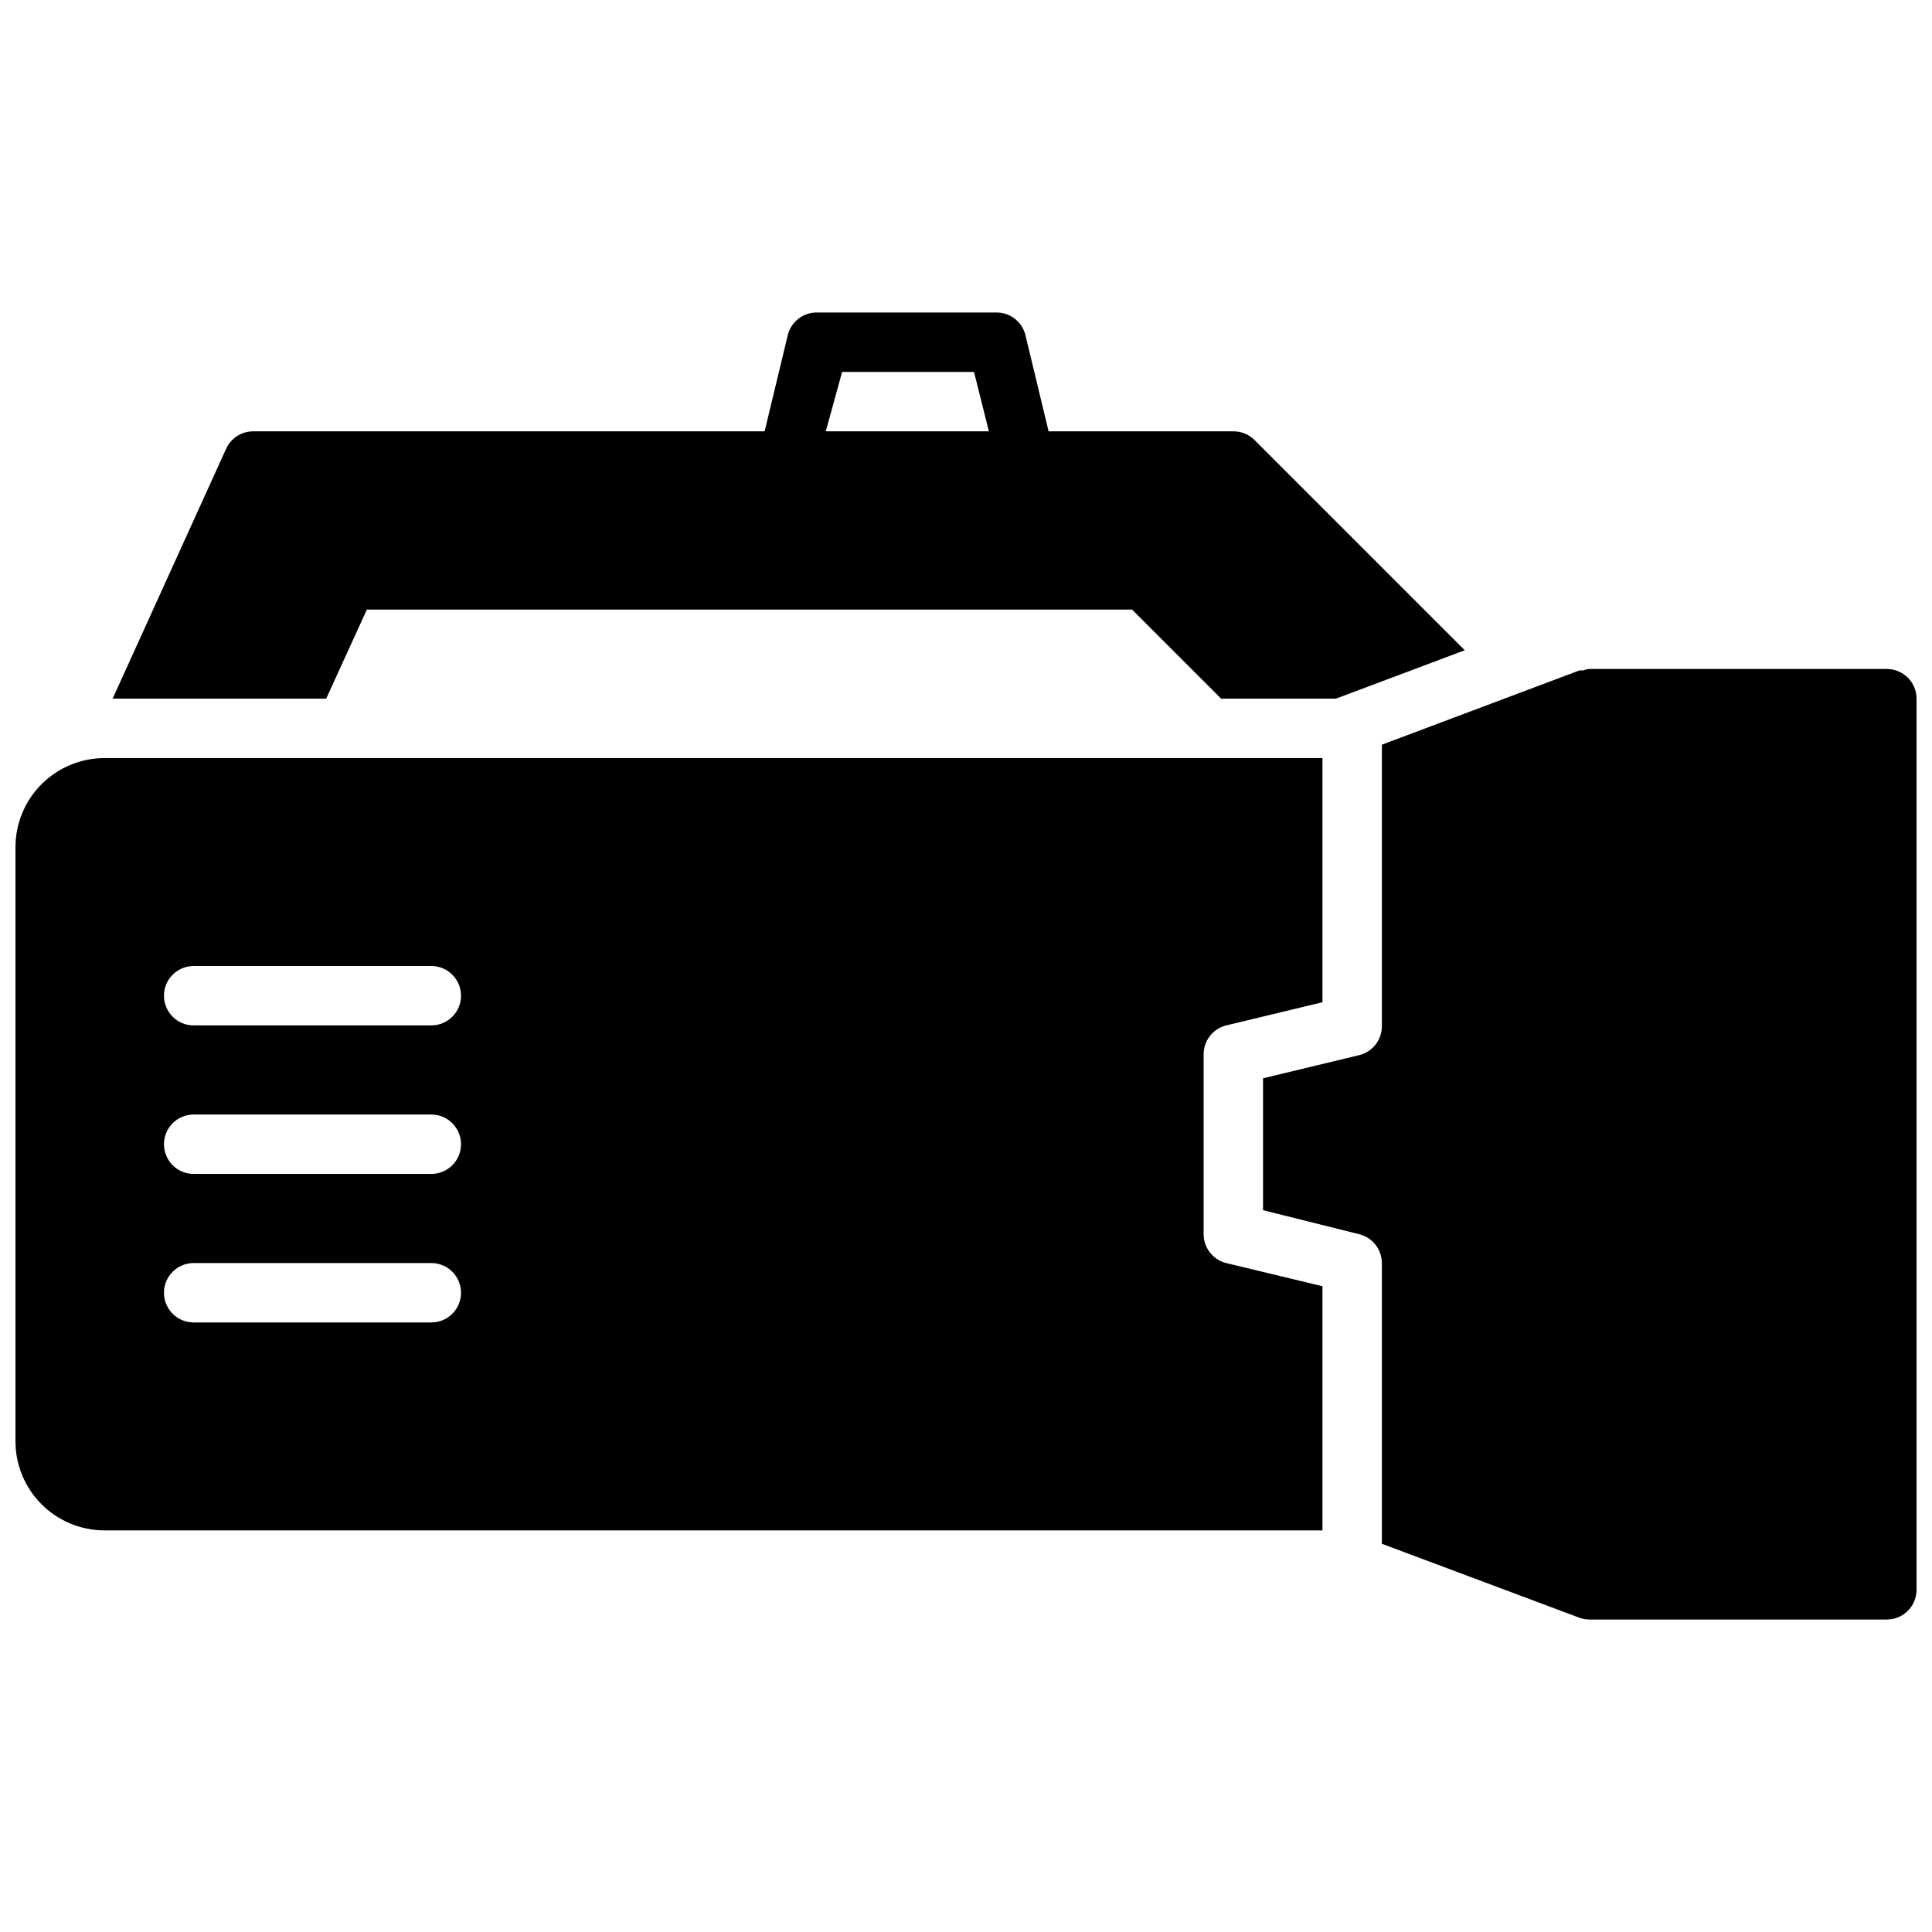 <?xml version="1.0" encoding="UTF-8"?>
<!-- Uploaded to: SVG Repo, www.svgrepo.com, Generator: SVG Repo Mixer Tools -->
<svg width="800px" height="800px" version="1.1" viewBox="144 144 512 512" xmlns="http://www.w3.org/2000/svg">
 <defs>
  <clipPath id="b">
   <path d="m478 321h173.9v253h-173.9z"/>
  </clipPath>
  <clipPath id="a">
   <path d="m148.09 344h346.91v206h-346.91z"/>
  </clipPath>
 </defs>
 <path d="m241.22 305.54h202.79l23.617 23.617h30.387l34.164-12.832-55.734-55.734c-1.488-1.473-3.5-2.297-5.59-2.285h-48.965l-6.141-25.504c-0.887-3.598-4.168-6.09-7.871-5.984h-47.234c-3.703-0.105-6.981 2.387-7.871 5.984l-6.141 25.504h-135.55c-3.094 0.008-5.894 1.824-7.164 4.644l-30.07 66.203h56.602zm125.95-62.977h34.953l3.938 15.742h-43.219z"/>
 <g clip-path="url(#b)">
  <path d="m644.03 321.28h-78.719c-0.621 0.047-1.23 0.18-1.812 0.395h-0.945l-52.348 19.68v74.391c0.109 3.707-2.383 6.984-5.984 7.871l-25.504 6.141v34.953l25.504 6.375c3.512 0.867 5.981 4.019 5.984 7.637v74.391l52.348 19.602c0.883 0.32 1.816 0.48 2.758 0.473h78.719c2.086 0 4.09-0.828 5.566-2.305 1.477-1.477 2.305-3.481 2.305-5.566v-236.16c0-2.086-0.828-4.09-2.305-5.566-1.477-1.473-3.481-2.305-5.566-2.305z"/>
 </g>
 <g clip-path="url(#a)">
  <path d="m462.98 470.85v-47.234c-0.109-3.703 2.383-6.984 5.981-7.871l25.504-6.141v-64.707h-322.75c-6.266 0-12.27 2.488-16.699 6.918-4.43 4.426-6.918 10.434-6.918 16.699v157.44c0 6.266 2.488 12.273 6.918 16.699 4.43 4.43 10.434 6.918 16.699 6.918h322.75v-64.707l-25.504-6.141c-3.598-0.887-6.09-4.168-5.981-7.871zm-204.68 23.613h-62.977c-4.348 0-7.871-3.523-7.871-7.871s3.523-7.871 7.871-7.871h62.977c4.348 0 7.875 3.523 7.875 7.871s-3.527 7.871-7.875 7.871zm0-39.359h-62.977c-4.348 0-7.871-3.523-7.871-7.871 0-4.348 3.523-7.871 7.871-7.871h62.977c4.348 0 7.875 3.523 7.875 7.871 0 4.348-3.527 7.871-7.875 7.871zm0-39.359h-62.977c-4.348 0-7.871-3.523-7.871-7.871s3.523-7.871 7.871-7.871h62.977c4.348 0 7.875 3.523 7.875 7.871s-3.527 7.871-7.875 7.871z"/>
 </g>
</svg>